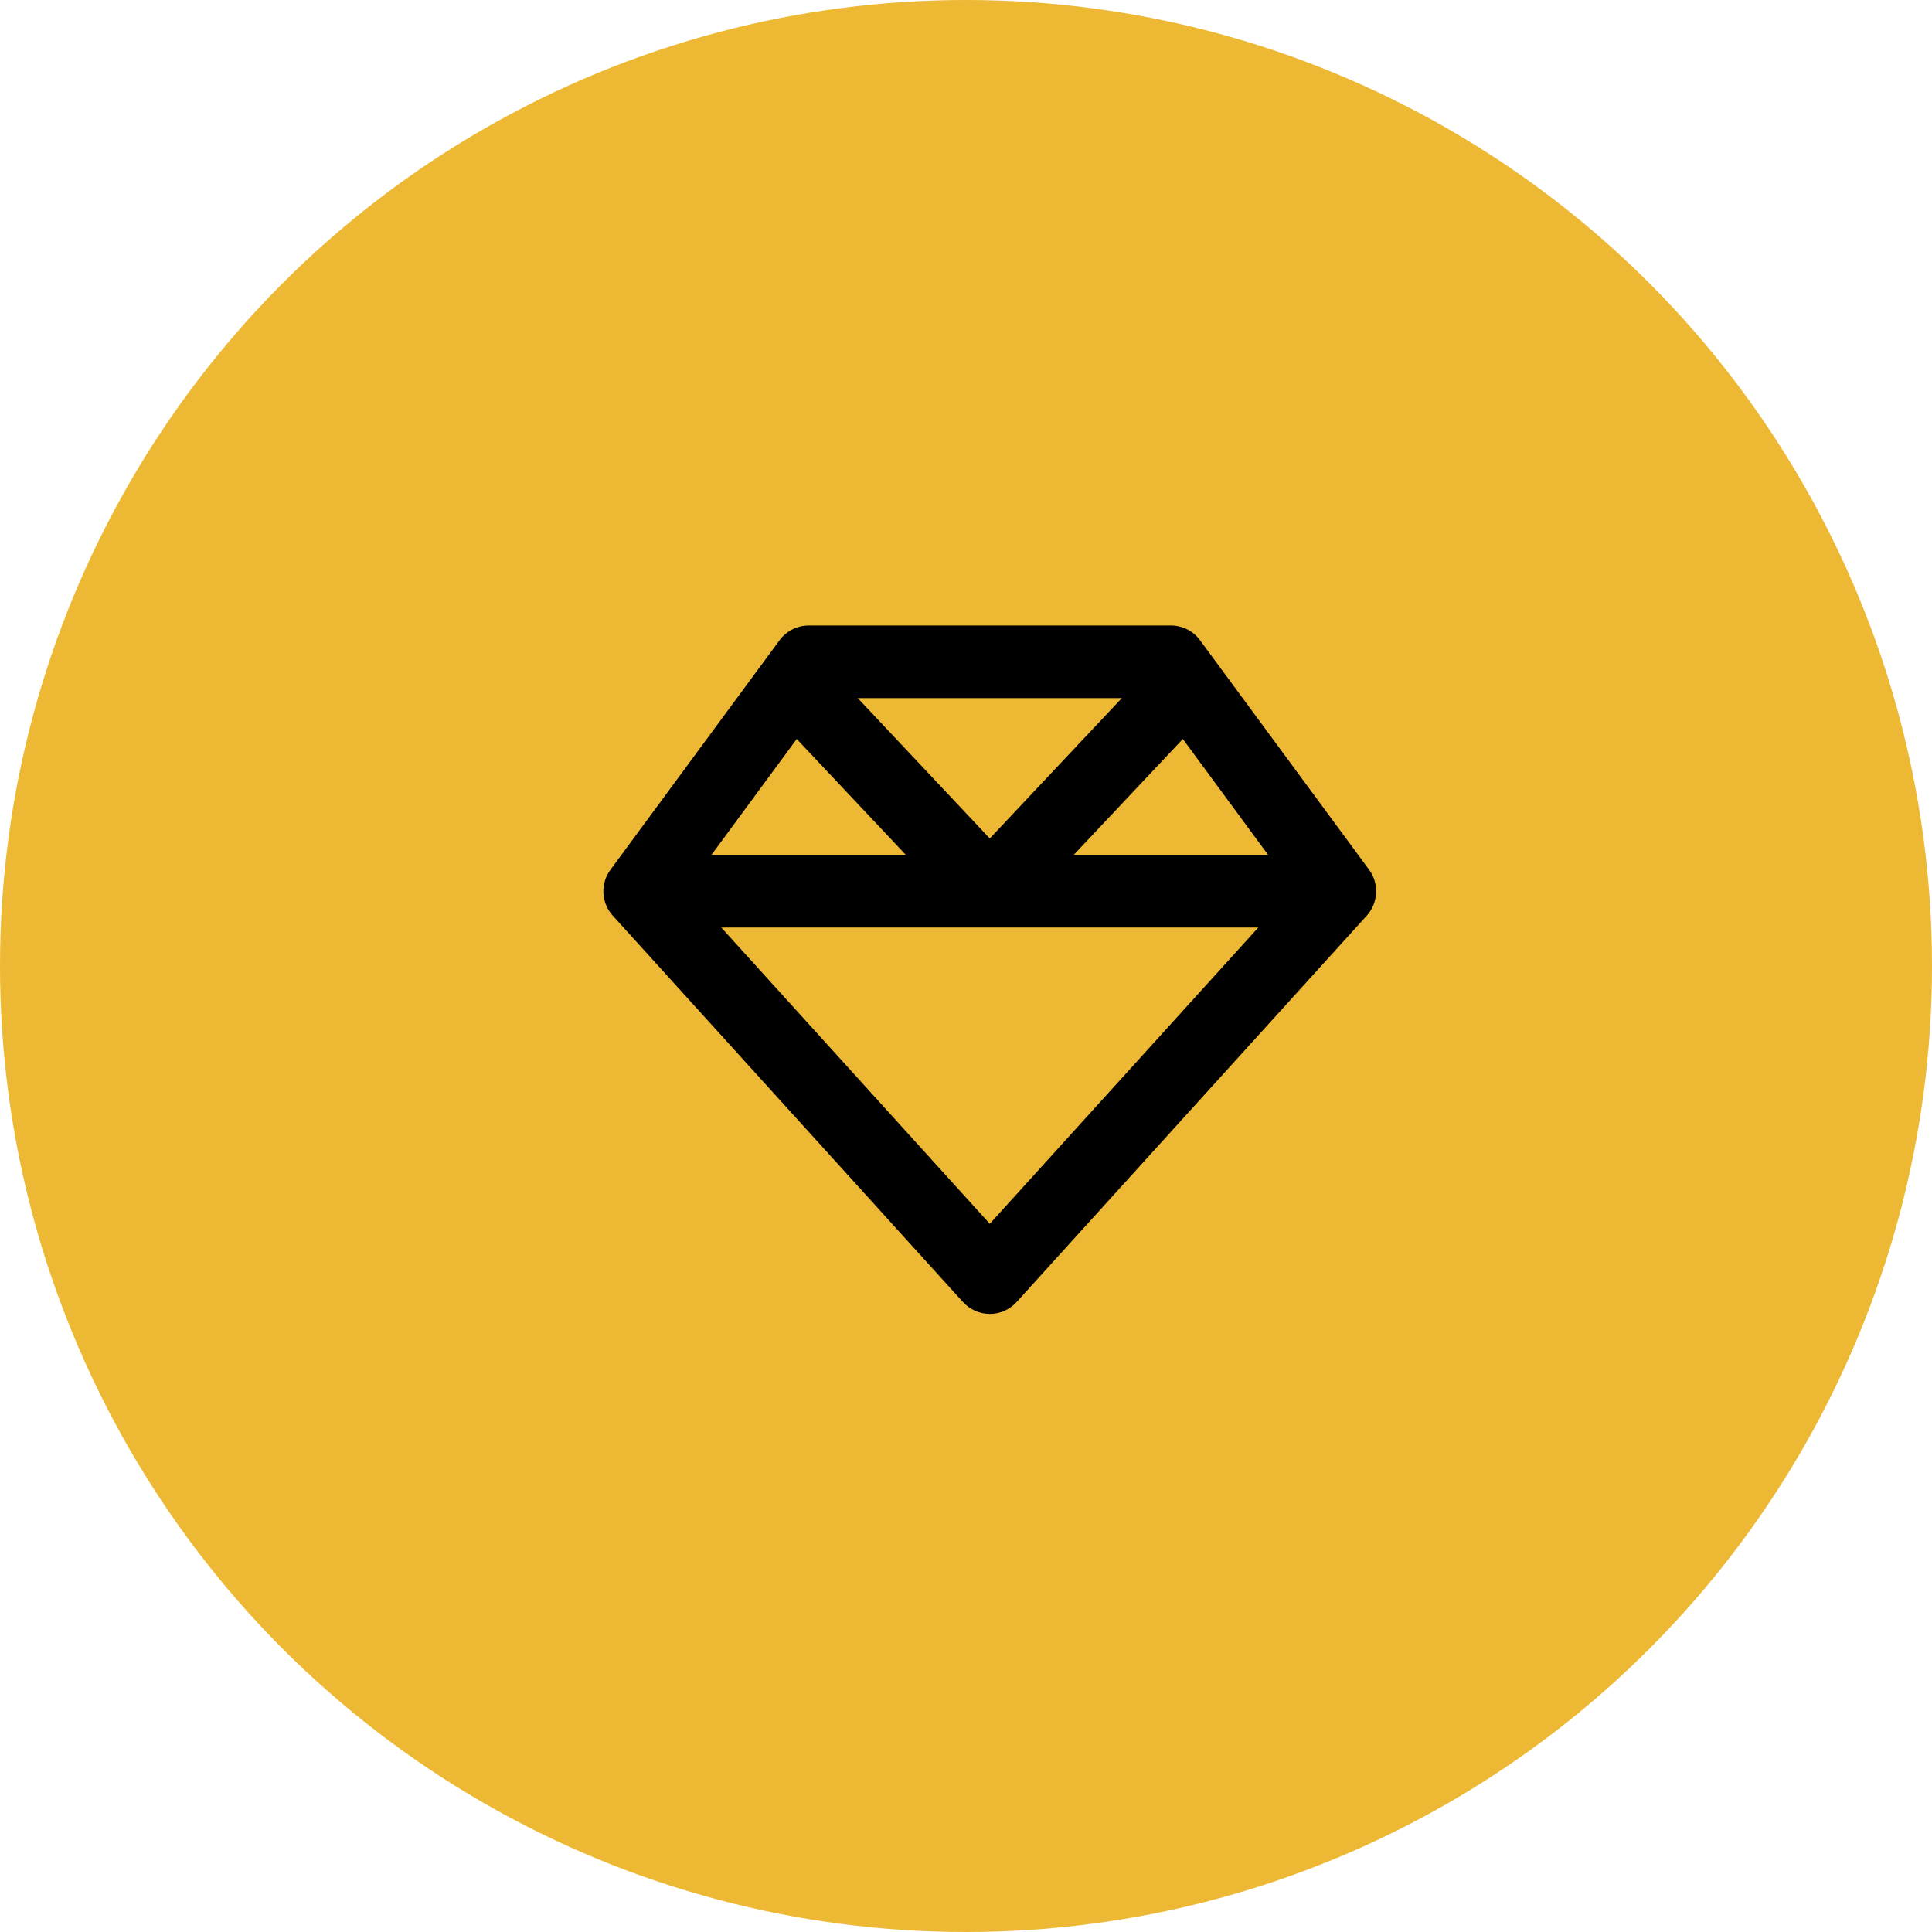<svg xmlns="http://www.w3.org/2000/svg" fill="none" viewBox="0 0 80 80" height="80" width="80">
<circle fill="#EDB935" r="40" cy="40" cx="40"></circle>
<g clip-path="url(#clip0_66_508)">
<path fill="black" d="M35.516 28.906L40.985 34.719L46.454 28.906H35.516ZM48.979 30.6L44.454 35.406H52.516L48.979 30.6ZM52.104 38.406H40.985H29.866L40.985 50.675L52.104 38.406ZM29.454 35.406H37.516L32.991 30.6L29.454 35.406ZM56.597 37.913L42.097 53.913C41.816 54.225 41.41 54.406 40.985 54.406C40.56 54.406 40.16 54.225 39.873 53.913L25.372 37.913C24.891 37.381 24.854 36.587 25.279 36.013L32.279 26.512C32.56 26.131 33.01 25.9 33.485 25.9H48.485C48.96 25.9 49.41 26.125 49.691 26.512L56.691 36.013C57.116 36.587 57.072 37.381 56.597 37.913Z"></path>
</g>
<defs>
<clipPath id="clip0_66_508">
<rect transform="translate(24 25)" fill="white" height="30" width="33"></rect>
</clipPath>
</defs>
</svg>
